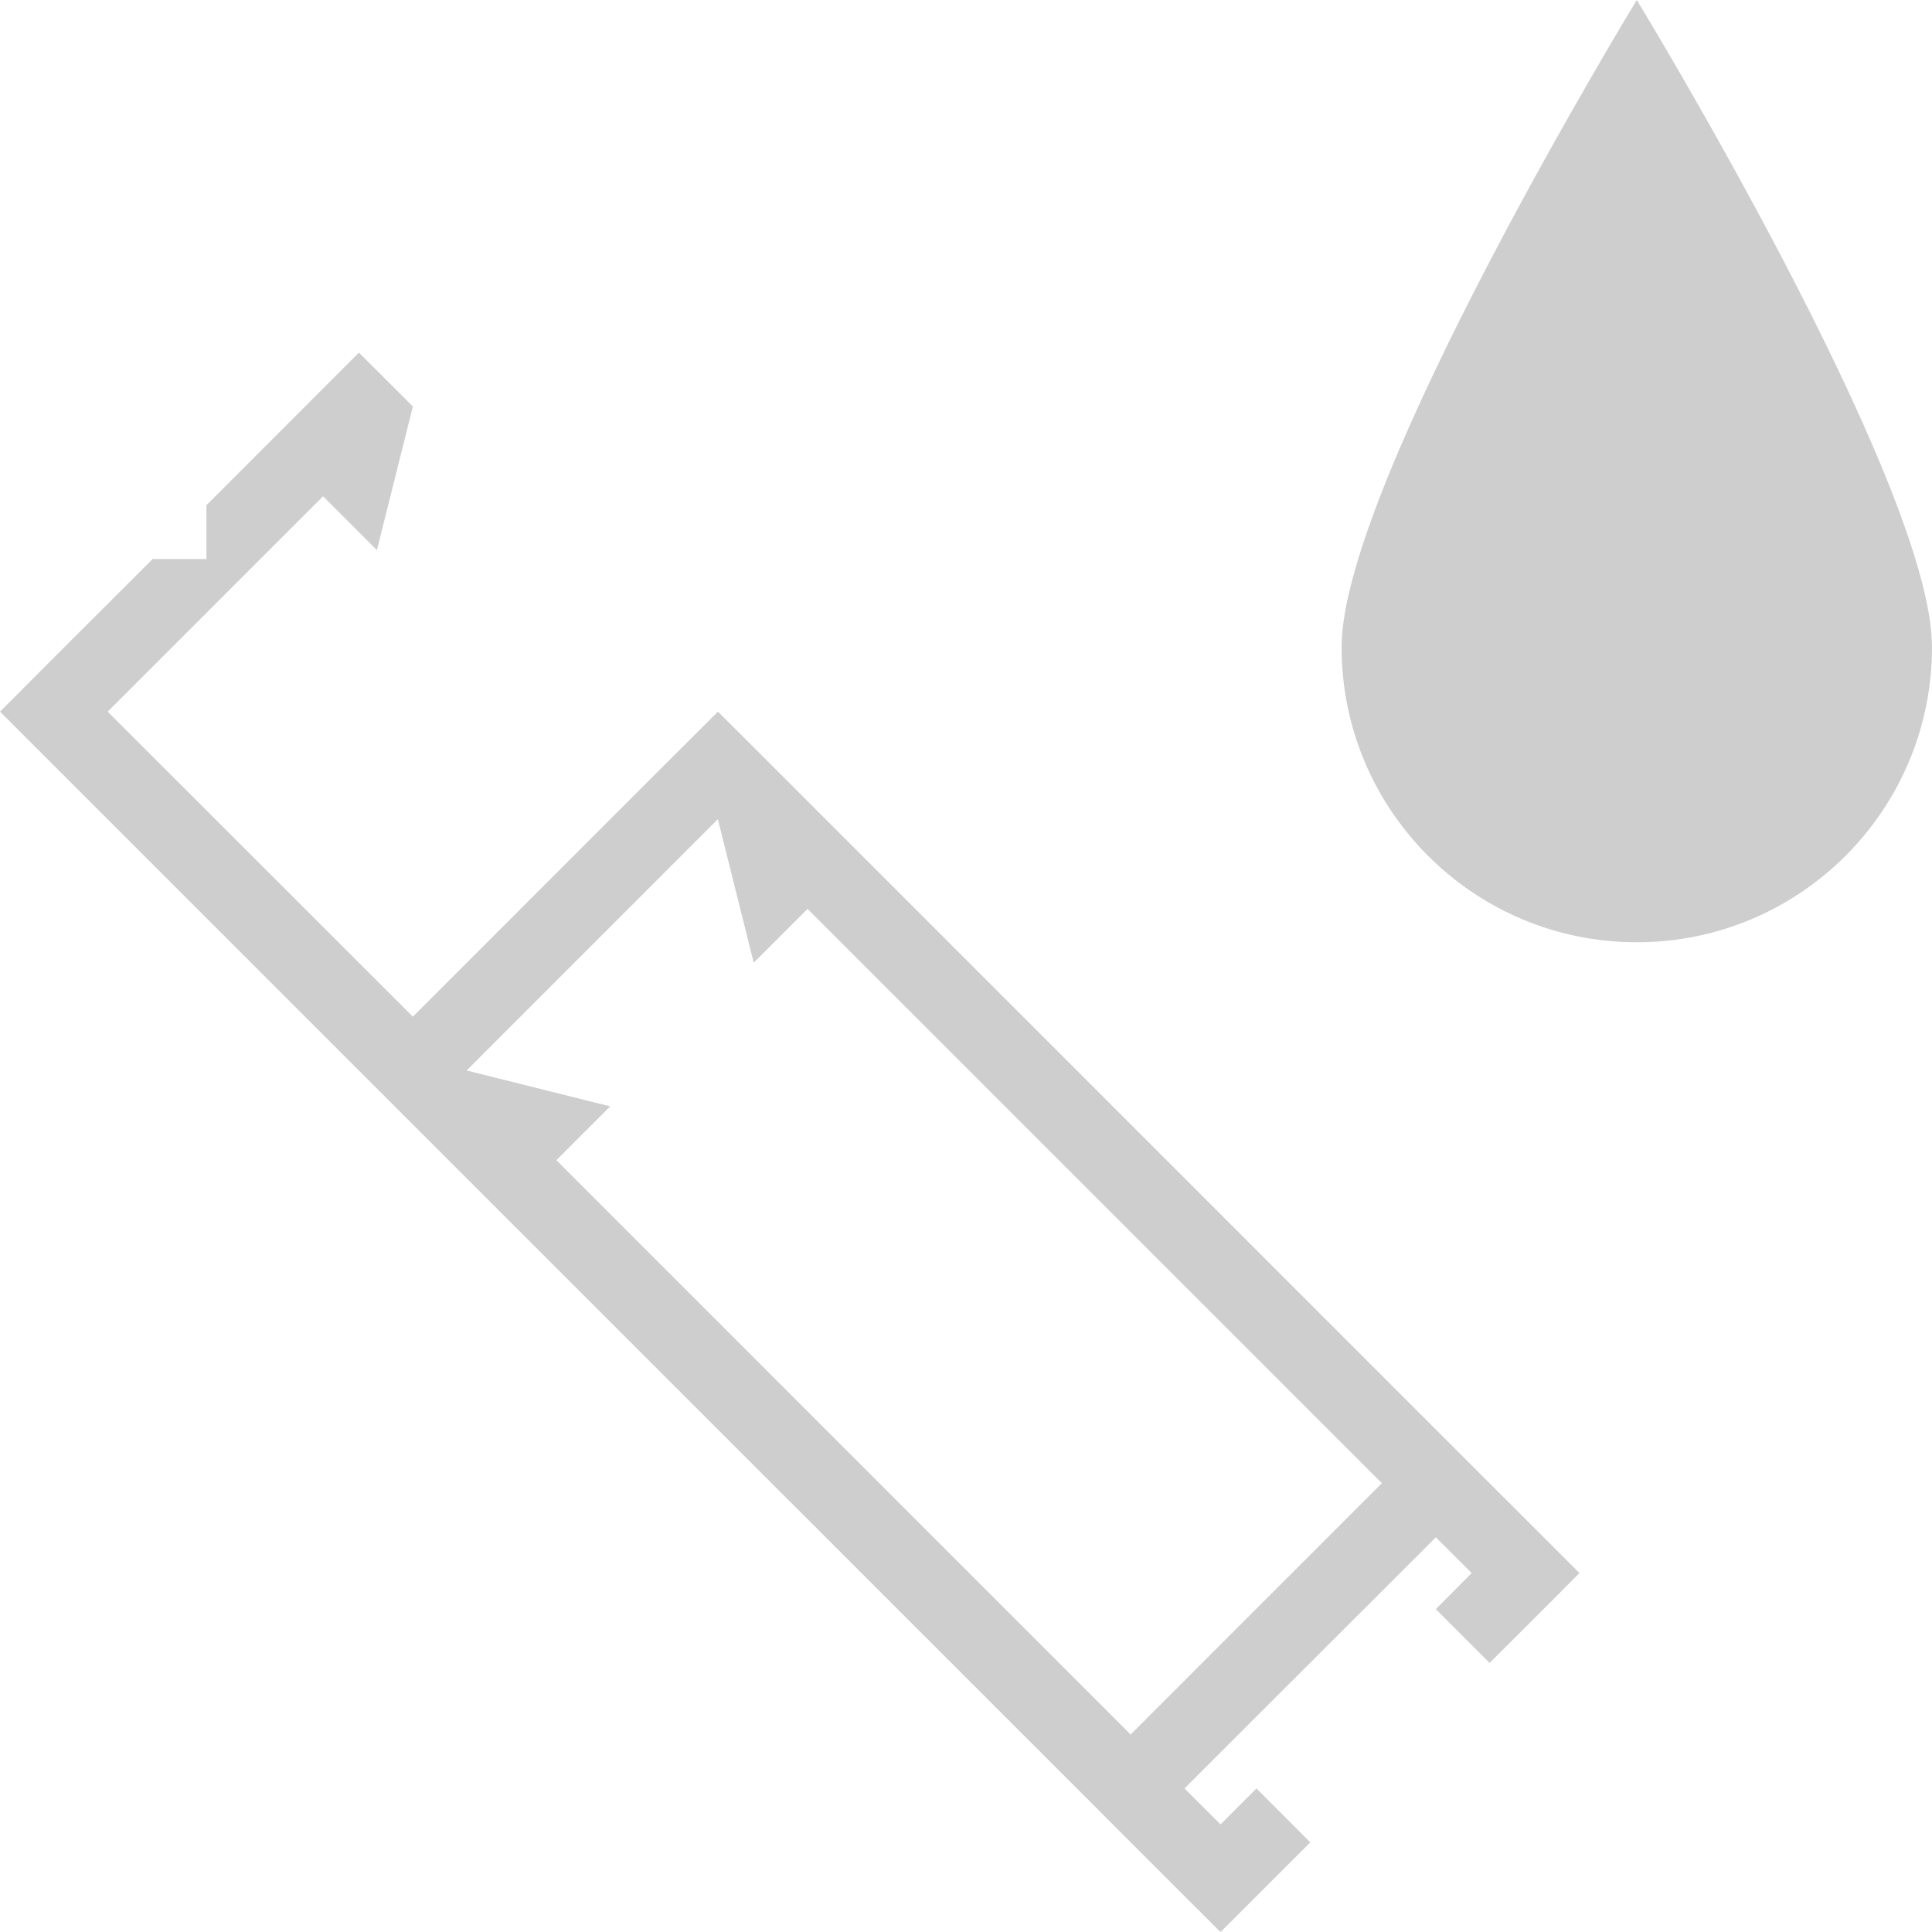 <?xml version="1.0" encoding="utf-8"?>
<!-- Generator: Adobe Illustrator 16.0.0, SVG Export Plug-In . SVG Version: 6.00 Build 0)  -->
<!DOCTYPE svg PUBLIC "-//W3C//DTD SVG 1.1//EN" "http://www.w3.org/Graphics/SVG/1.1/DTD/svg11.dtd">
<svg version="1.1" id="Layer_1" xmlns="http://www.w3.org/2000/svg" xmlns:xlink="http://www.w3.org/1999/xlink" x="0px" y="0px"
	 width="22.677px" height="22.677px" viewBox="0 0 22.677 22.677" enable-background="new 0 0 22.677 22.677" xml:space="preserve">
<path fill="#CFCECE" d="M6.531,13.618l0.631-0.632l-1.685-0.421l2.949-2.95l0.421,1.685l0.632-0.632l6.741,6.741l-2.949,2.95
	L6.531,13.618z M2.423,5.93v0.632H1.791L0.632,7.72L0,8.353l0.632,0.632l3.581,3.581l0.633,0.633l7.794,7.793l0.632,0.633
	l0.421,0.421l0.633,0.632l0.632-0.632l0.421-0.421l-0.631-0.633l-0.422,0.422l-0.423-0.422l2.95-2.948l0.421,0.42l-0.421,0.423
	l0.631,0.631l0.424-0.421l0.631-0.633l-0.631-0.631l-0.424-0.423l-0.631-0.631L9.059,8.984L8.427,8.353L7.794,8.984l-2.948,2.949
	L1.264,8.353l2.528-2.528l0.632,0.632l0.422-1.686L4.213,4.139L2.423,5.93z"/>
<g>
	<path fill="#CFCECE" d="M19.212,11.06c1.914,0,3.465-1.551,3.465-3.465C22.677,5.681,19.212,0,19.212,0s-3.465,5.681-3.465,7.595
		C15.747,9.509,17.298,11.06,19.212,11.06"/>
</g>
</svg>
